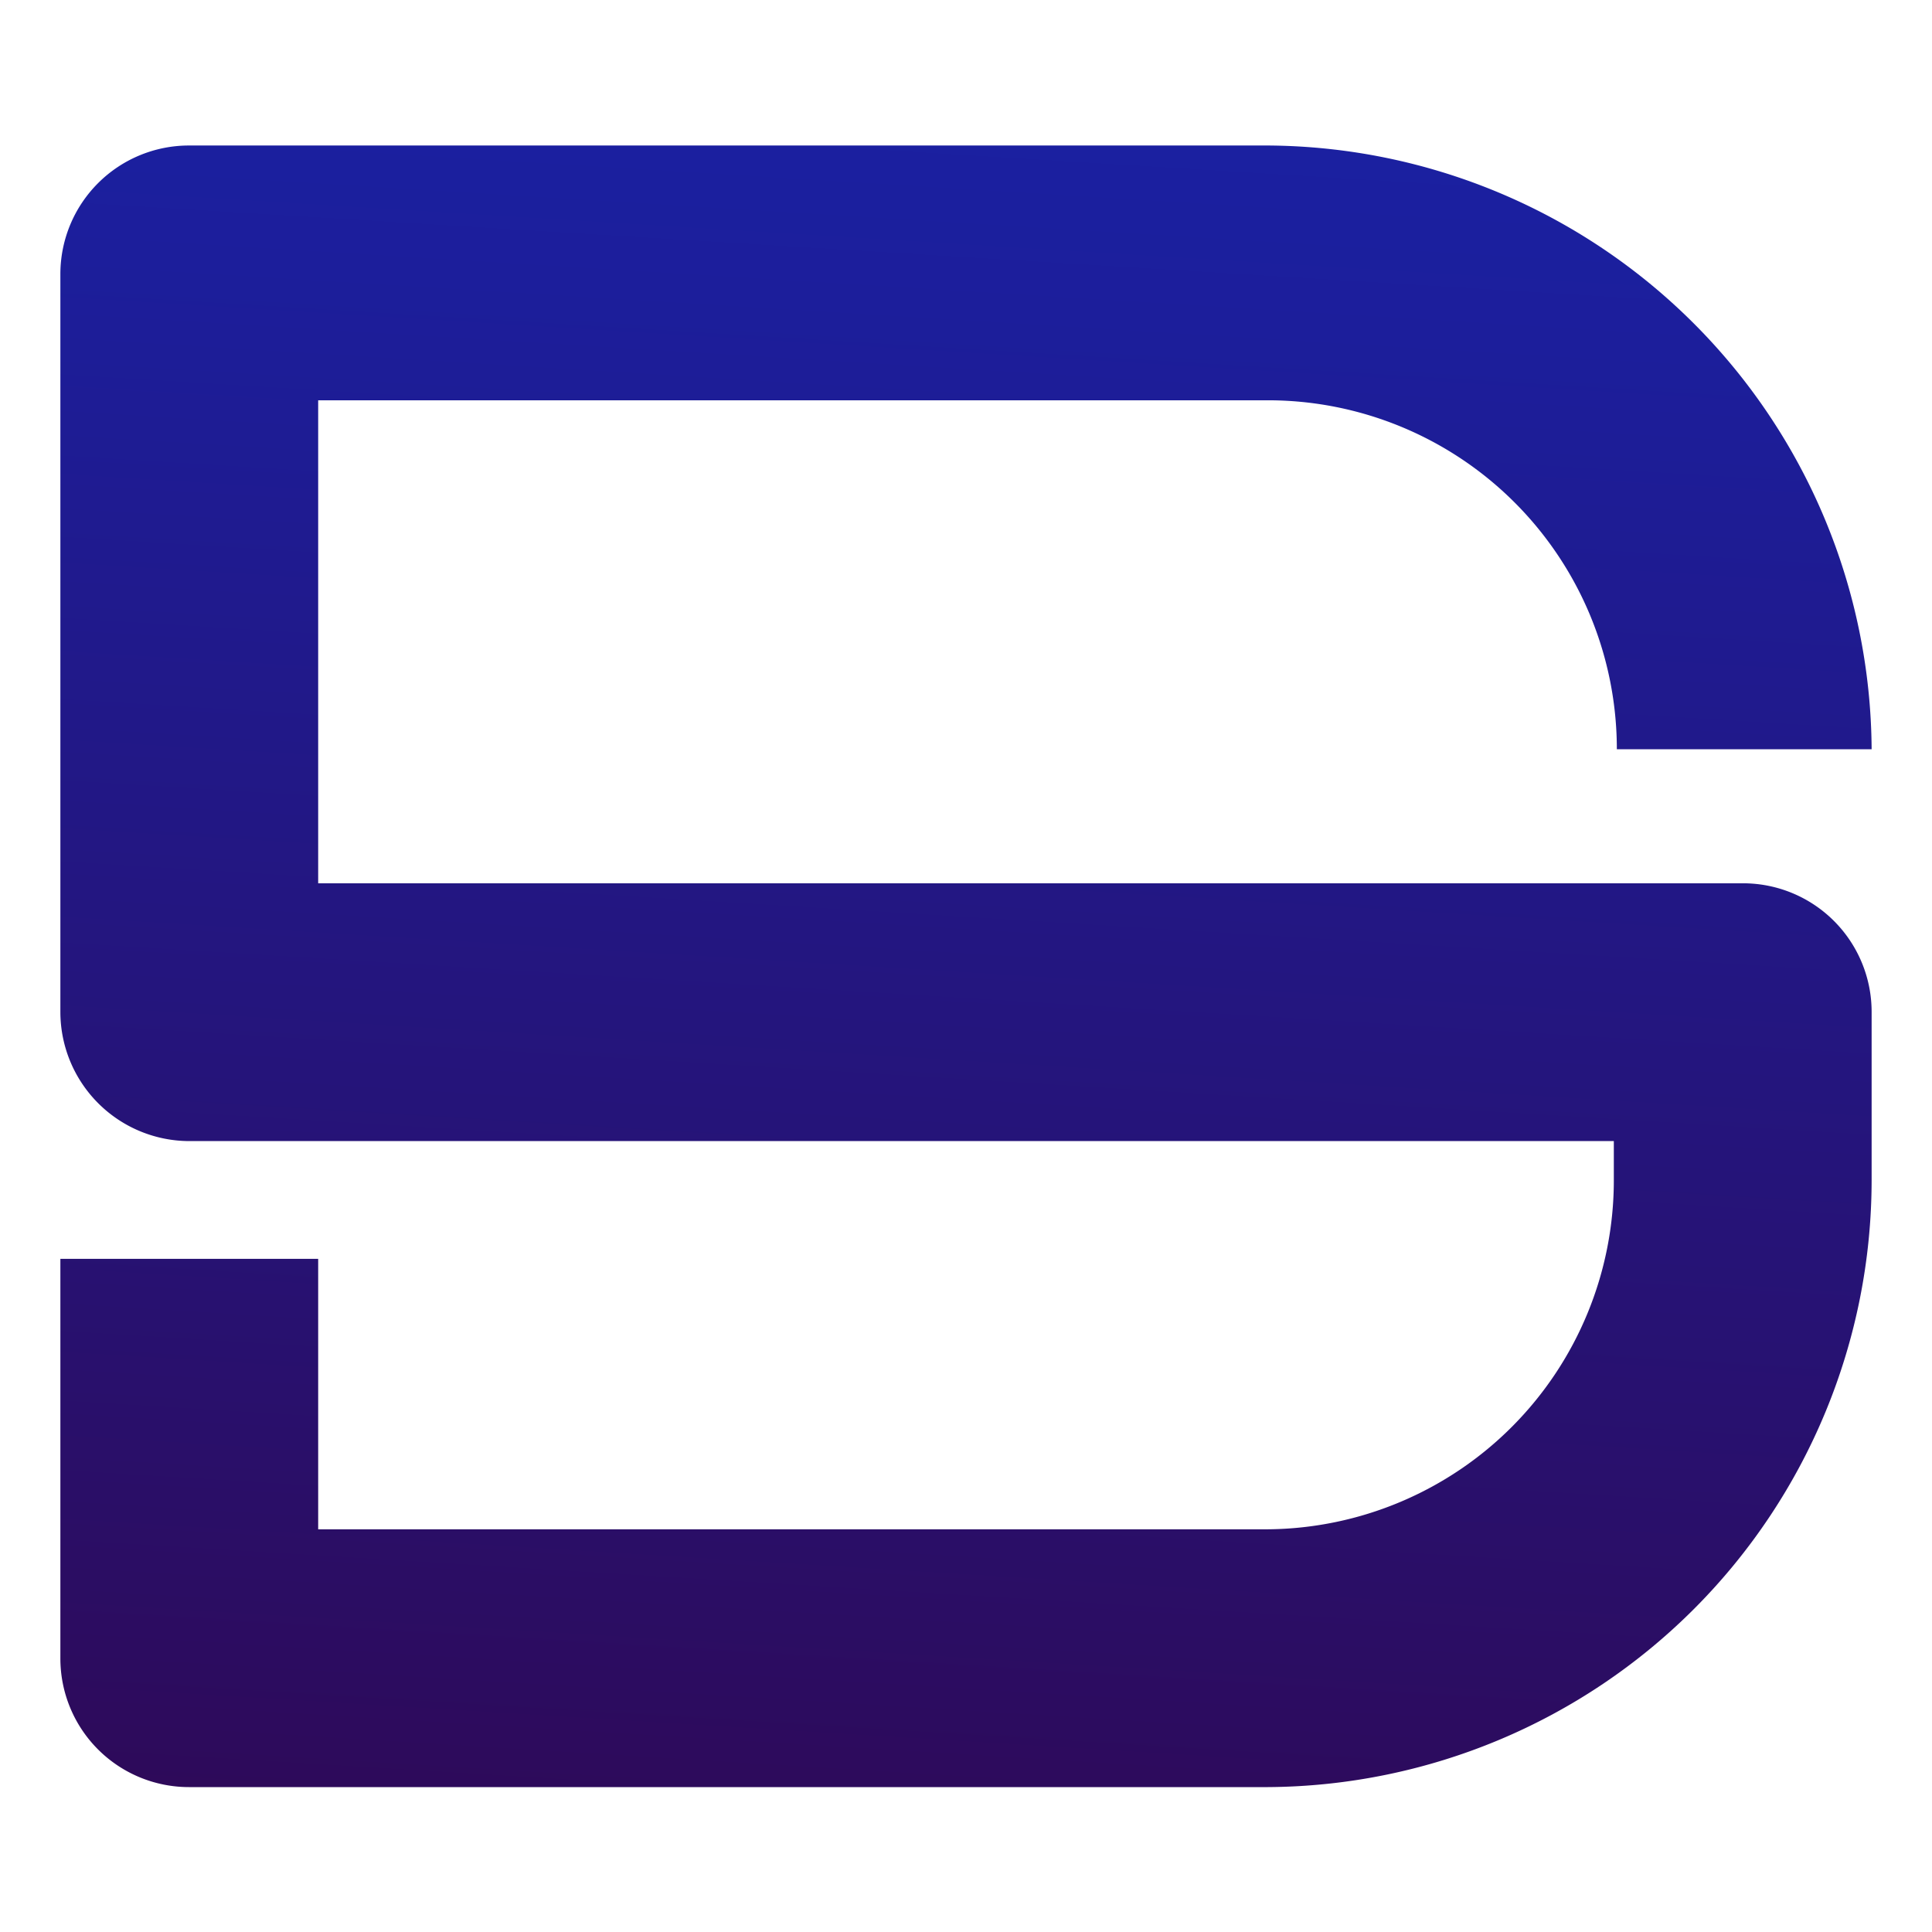 <svg id="Layer_1" data-name="Layer 1" xmlns="http://www.w3.org/2000/svg" xmlns:xlink="http://www.w3.org/1999/xlink" viewBox="0 0 32 32"><defs><style>.cls-1{fill:url(#linear-gradient);}</style><linearGradient id="linear-gradient" x1="14.6" y1="34.98" x2="16.95" y2="-3.29" gradientUnits="userSpaceOnUse"><stop offset="0" stop-color="#31064d"/><stop offset="0.36" stop-color="#271273"/><stop offset="0.78" stop-color="#1c1e9b"/><stop offset="1" stop-color="#1823aa"/></linearGradient></defs><path class="cls-1" d="M28.87,14.63H5.27v-8H21a5.78,5.78,0,0,1,5.78,5.78H31a10.06,10.06,0,0,0-10-10H3.13A2.13,2.13,0,0,0,1,4.53V16.76A2.14,2.14,0,0,0,3.13,18.9h23.6v.65A5.78,5.78,0,0,1,21,25.33H5.27V20.85H1v6.62A2.13,2.13,0,0,0,3.13,29.6H21A10.06,10.06,0,0,0,31,19.55V16.76A2.13,2.13,0,0,0,28.87,14.63Z"/></svg>